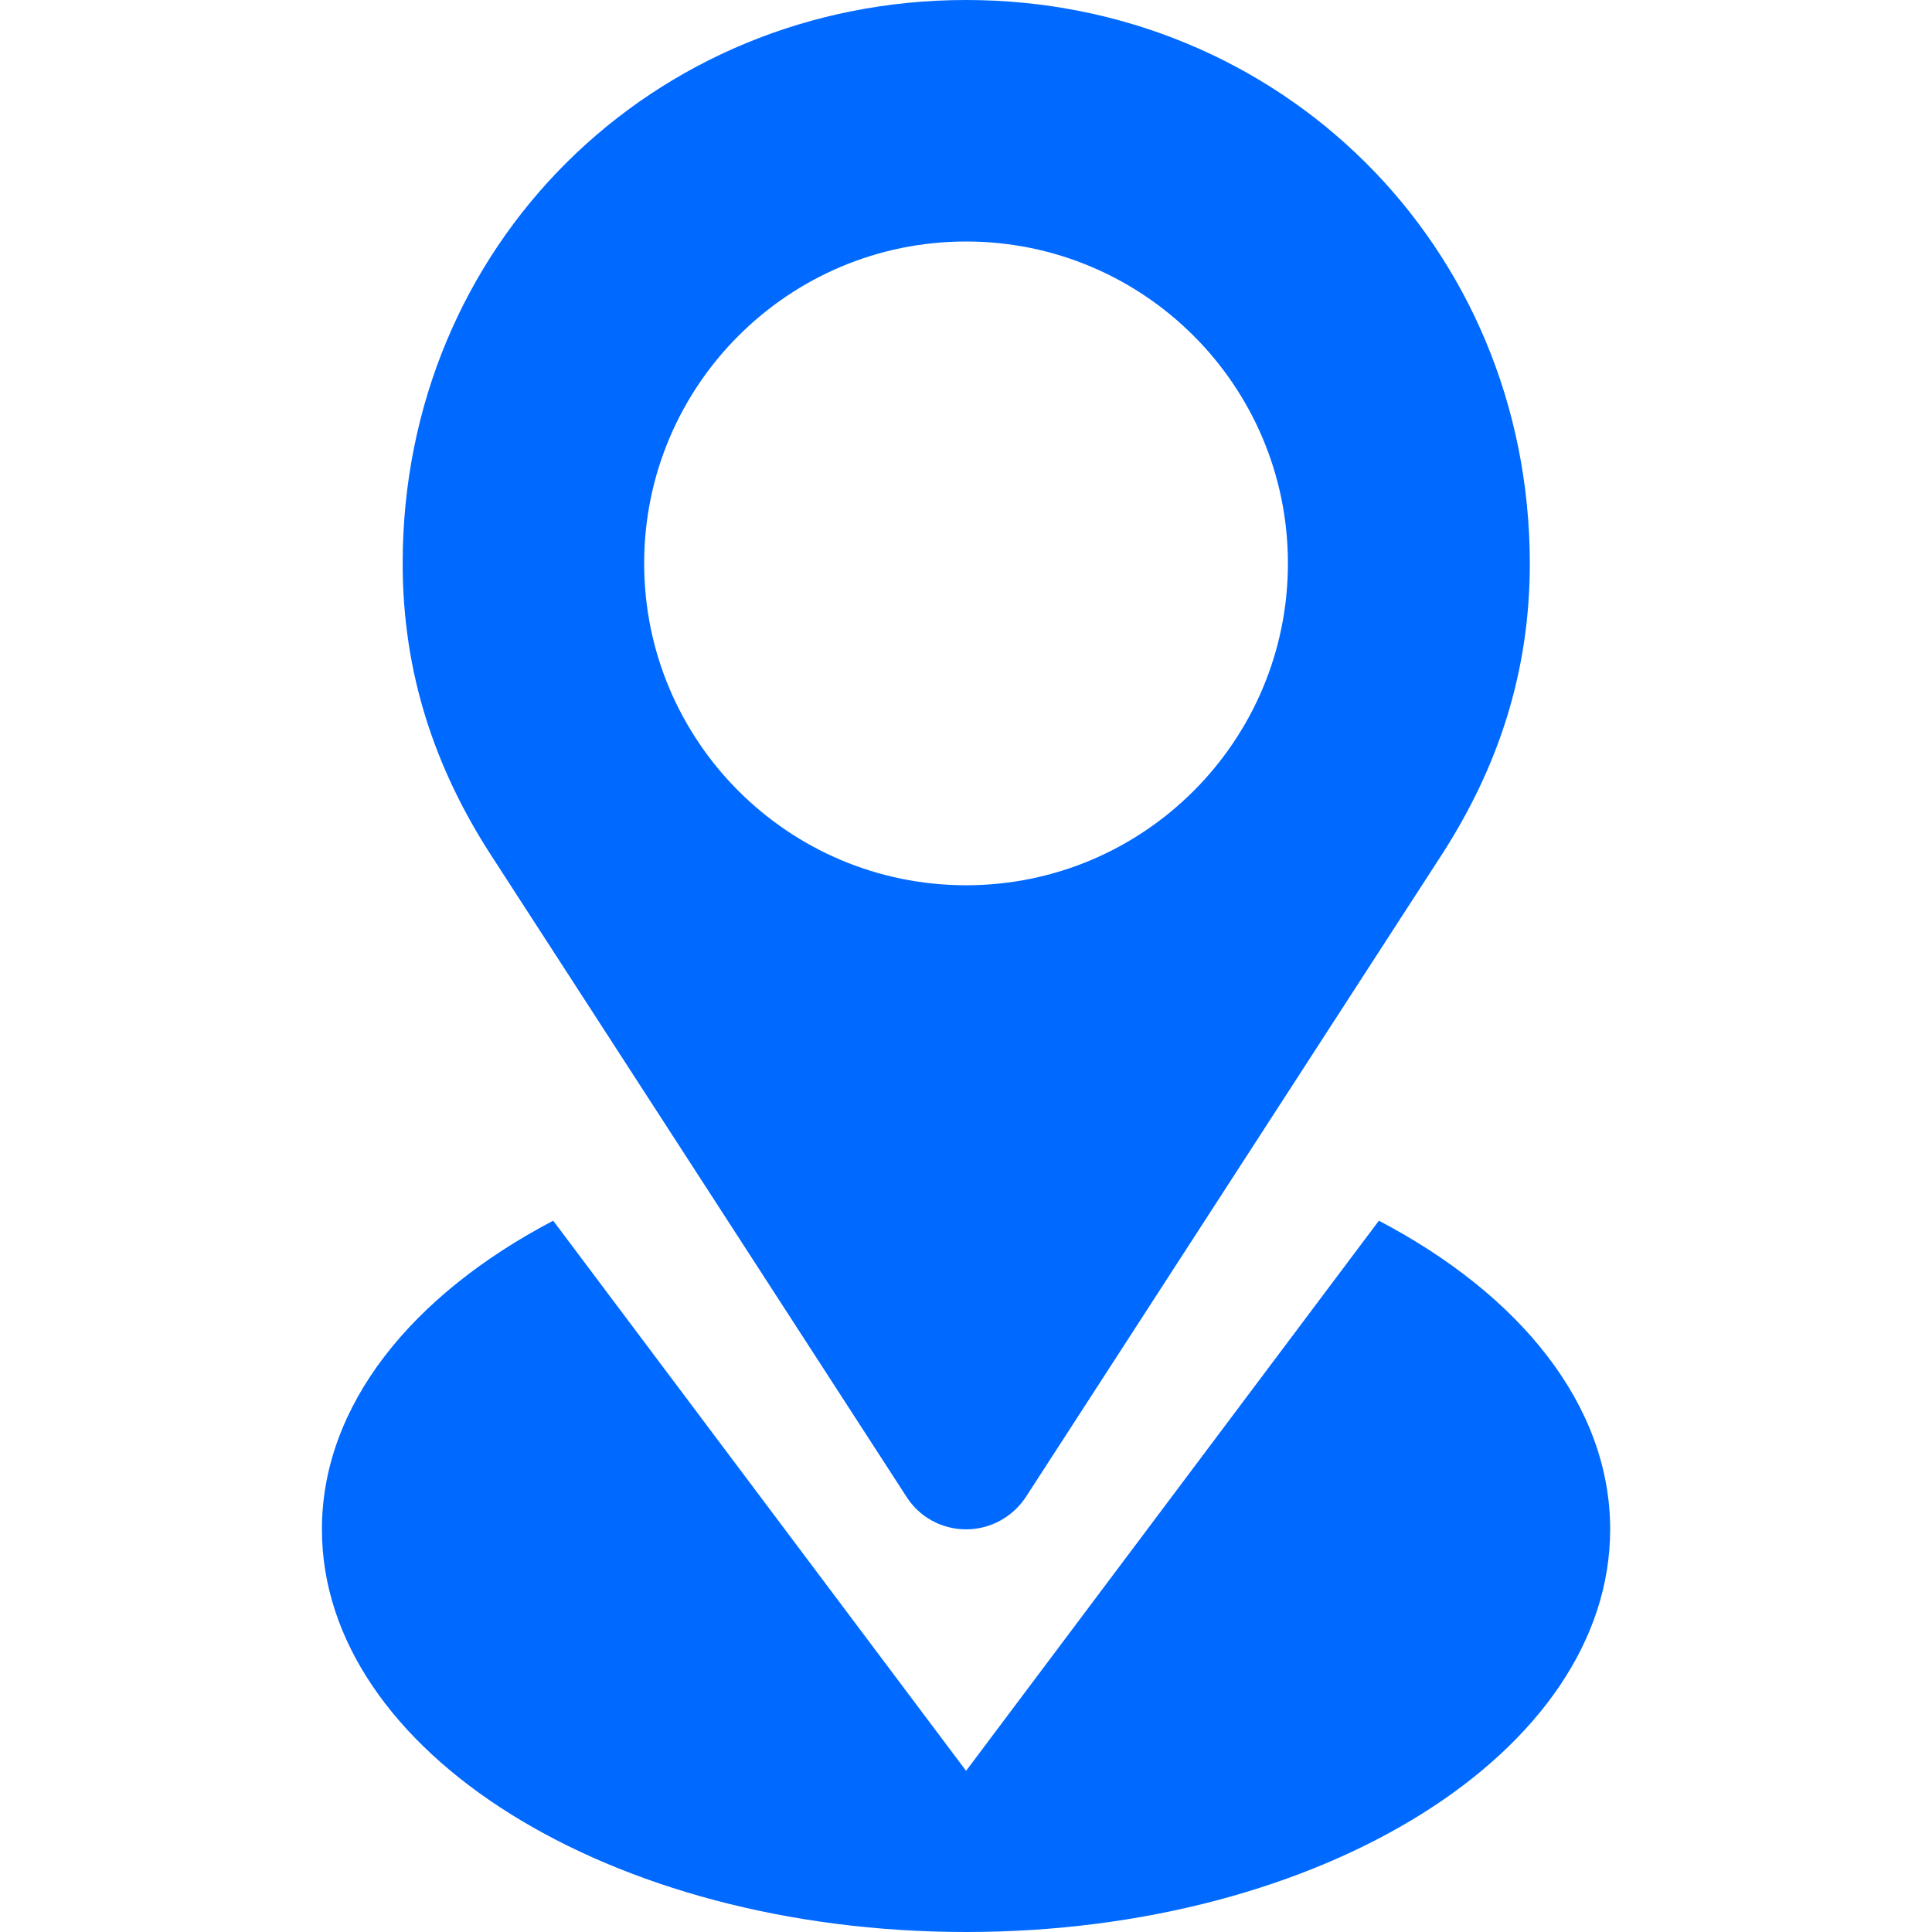 <svg width="24" height="24" viewBox="0 0 24 24" fill="none" xmlns="http://www.w3.org/2000/svg">
<path d="M11.265 18.6C11.419 18.839 11.691 18.998 12.001 18.998C12.31 18.998 12.582 18.839 12.741 18.6L17.907 10.622C18.601 9.548 19.004 8.367 19.004 6.998C18.999 3.042 15.891 0 12.001 0C8.11 0 5.002 3.042 5.002 6.998C5.002 8.367 5.405 9.548 6.099 10.622L11.265 18.6ZM12.001 3C14.208 3 15.999 4.791 15.999 6.998C15.999 9.206 14.208 10.997 12.001 10.997C9.793 10.997 8.002 9.206 8.002 6.998C8.002 4.791 9.793 3 12.001 3ZM17.129 15.164L12.001 21.998L6.872 15.164C5.119 16.083 3.999 17.456 3.999 18.998C3.999 21.759 7.58 24 12.001 24C16.421 24 20.002 21.759 20.002 18.998C20.002 17.456 18.882 16.083 17.129 15.164Z" fill="#0069FF"/>
</svg>
